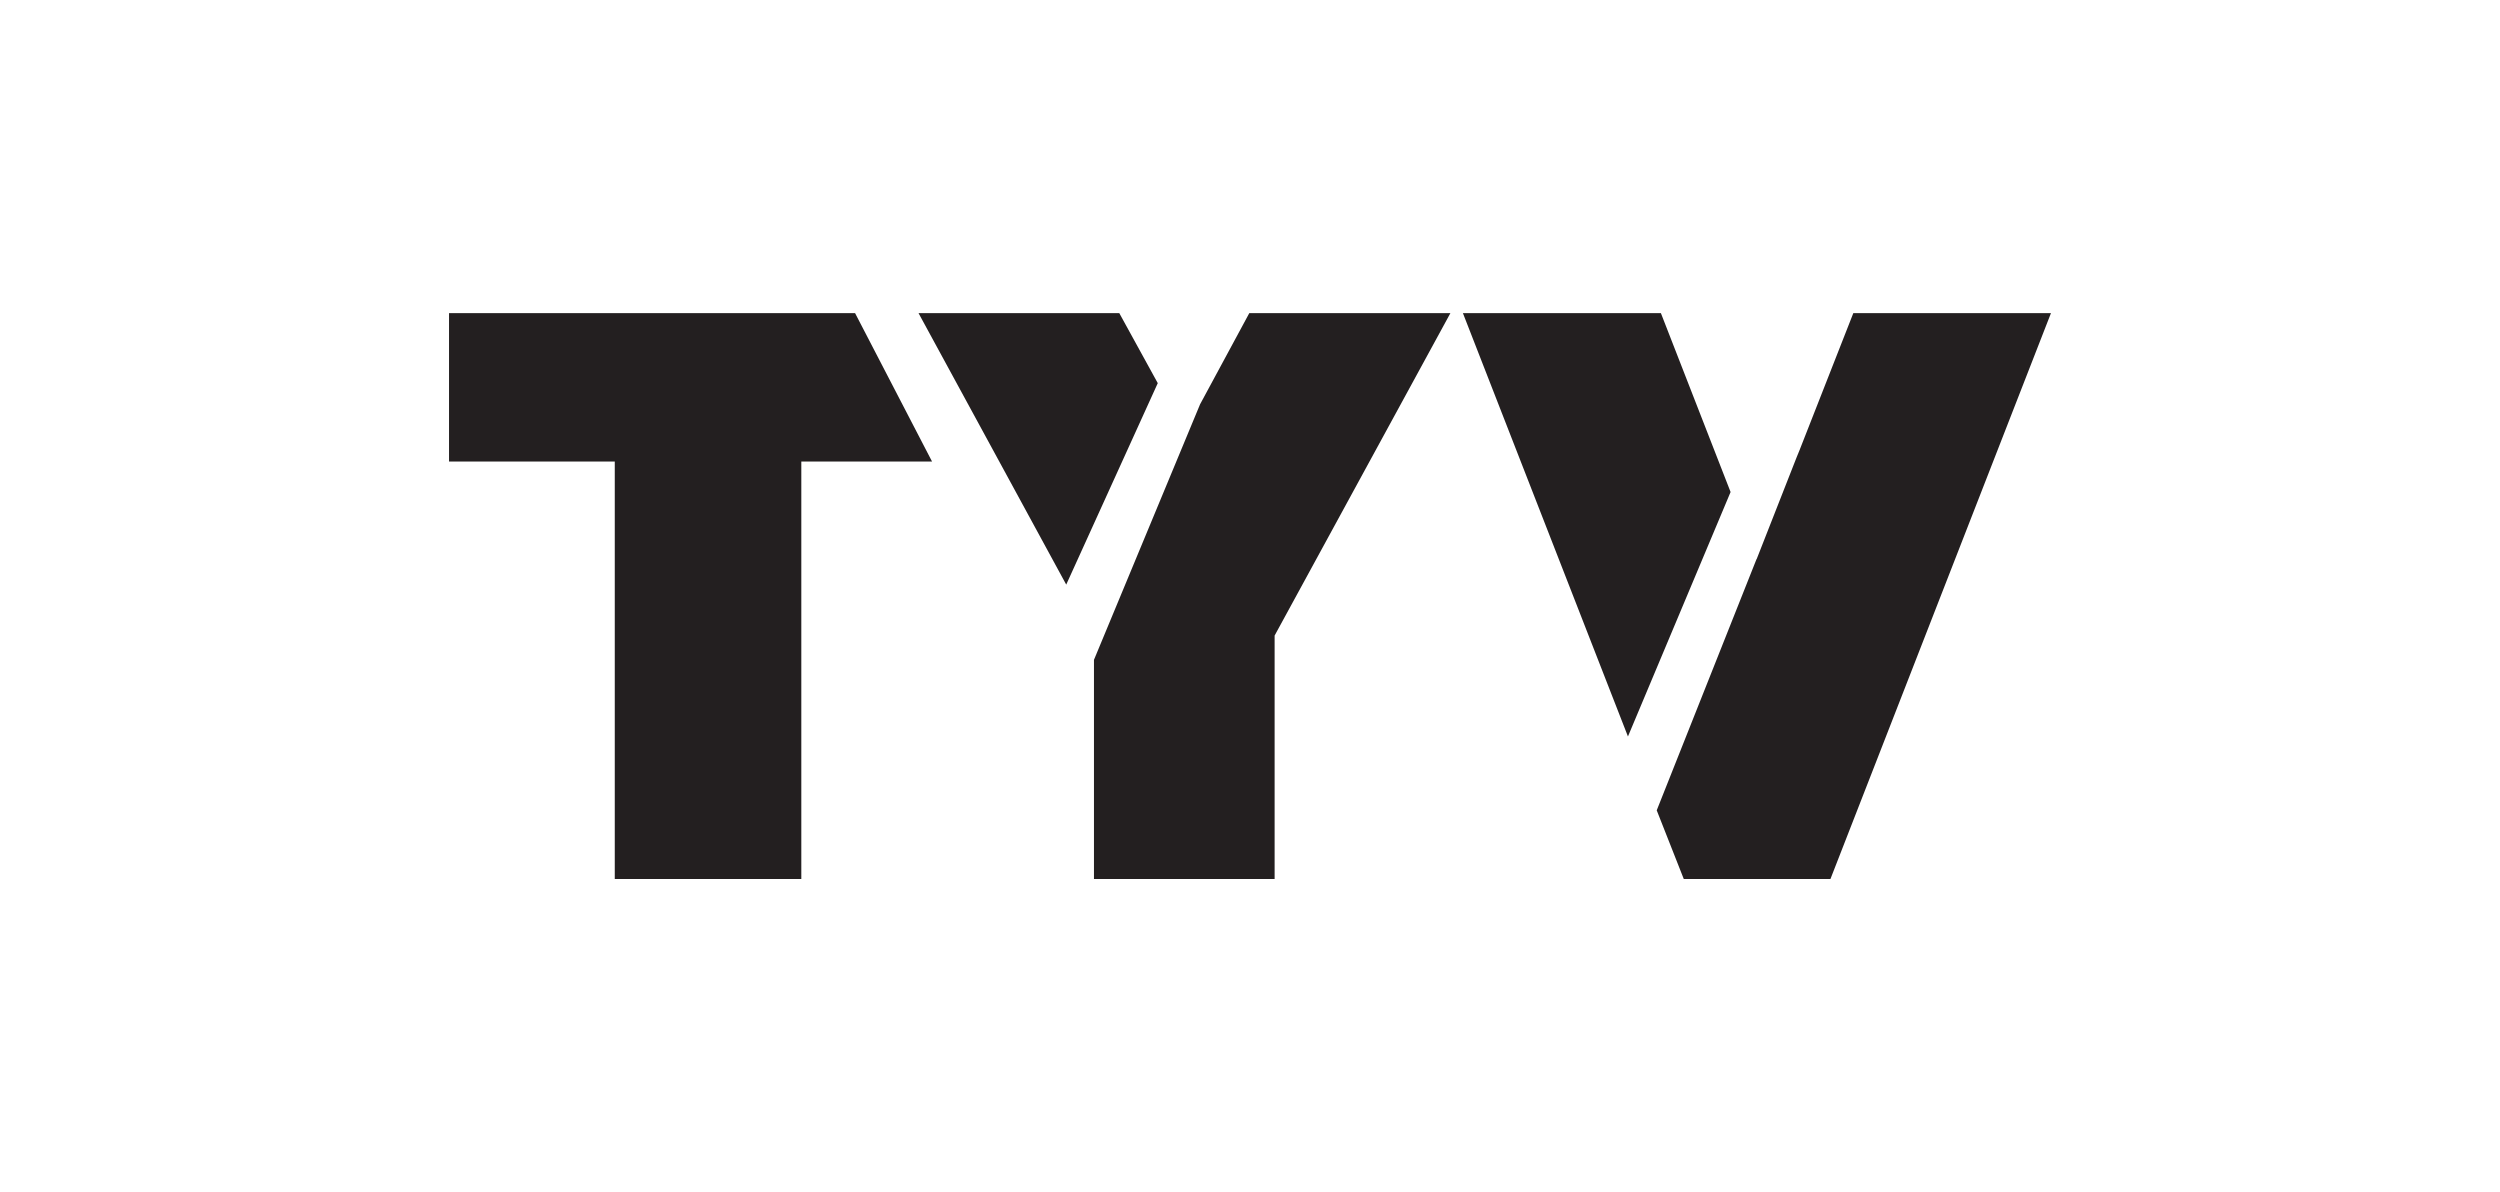<svg viewBox="0 0 721 343.8" version="1.1" xmlns="http://www.w3.org/2000/svg">
  <defs>
    <style>
      .cls-1 {
        fill: #231f20;
      }
    </style>
  </defs>
  
  <g>
    <g id="Layer_1">
      <path d="M177.3,133.1h-47.8v-42.8h117.1l22.2,42.8h-37.7v120.4h-53.8v-120.4Z" class="cls-1"></path>
      <g>
        <polygon points="333.9 110.5 333.9 110.5 322.8 90.3 264.9 90.3 307.5 168.6 333.9 110.5" class="cls-1"></polygon>
        <polygon points="360.3 90.3 346.1 116.6 315.5 190.3 315.5 253.5 367.6 253.5 367.6 183.3 418.3 90.3 360.3 90.3" class="cls-1"></polygon>
      </g>
      <g>
        <polygon points="499.1 141.9 479 90.3 421.9 90.3 469.5 212.4 499.1 141.9" class="cls-1"></polygon>
        <polygon points="534.5 90.3 519 129.8 519 129.8 518.1 132 506.6 161.3 506.6 161.2 477.8 233.7 485.6 253.5 527.9 253.5 591.5 90.3 534.5 90.3" class="cls-1"></polygon>
      </g>
    </g>
  </g>
</svg>